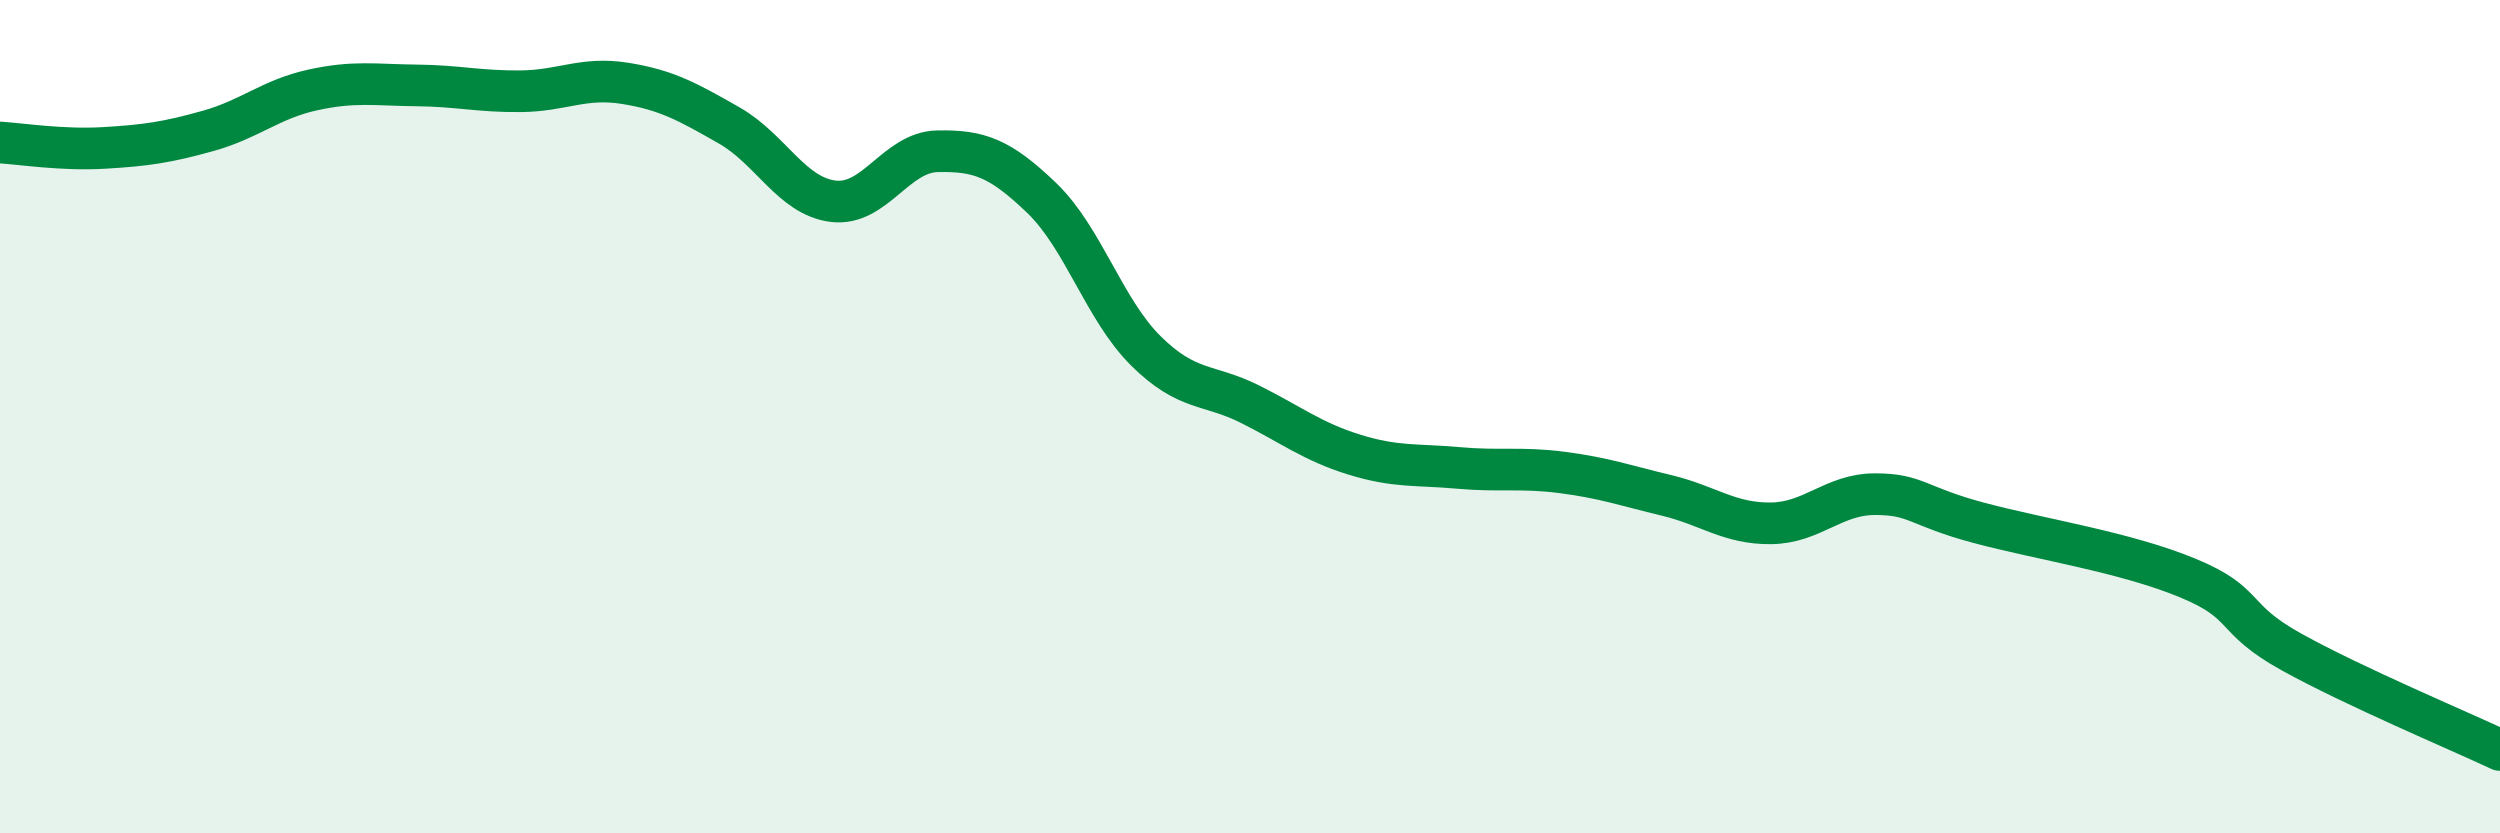
    <svg width="60" height="20" viewBox="0 0 60 20" xmlns="http://www.w3.org/2000/svg">
      <path
        d="M 0,3.42 C 0.5,3.45 1.5,3.61 2.5,3.55 C 3.5,3.49 4,3.42 5,3.14 C 6,2.86 6.5,2.38 7.5,2.16 C 8.5,1.94 9,2.04 10,2.05 C 11,2.06 11.5,2.2 12.5,2.19 C 13.5,2.18 14,1.84 15,2 C 16,2.16 16.5,2.44 17.5,3.01 C 18.5,3.58 19,4.71 20,4.83 C 21,4.95 21.5,3.65 22.5,3.63 C 23.5,3.61 24,3.79 25,4.75 C 26,5.71 26.5,7.43 27.5,8.42 C 28.5,9.41 29,9.2 30,9.7 C 31,10.2 31.5,10.6 32.5,10.91 C 33.5,11.22 34,11.14 35,11.23 C 36,11.32 36.5,11.21 37.5,11.34 C 38.5,11.47 39,11.65 40,11.89 C 41,12.13 41.5,12.57 42.5,12.56 C 43.5,12.55 44,11.86 45,11.86 C 46,11.86 46,12.15 47.5,12.55 C 49,12.95 51,13.25 52.5,13.87 C 54,14.49 53.5,14.82 55,15.65 C 56.5,16.48 59,17.53 60,18L60 20L0 20Z"
        fill="#008740"
        opacity="0.1"
        stroke-linecap="round"
        stroke-linejoin="round"
      />
      <path
        d="M 0,3.42 C 0.5,3.45 1.5,3.61 2.5,3.55 C 3.5,3.49 4,3.42 5,3.14 C 6,2.86 6.5,2.38 7.5,2.16 C 8.5,1.94 9,2.04 10,2.05 C 11,2.06 11.5,2.2 12.5,2.19 C 13.5,2.18 14,1.84 15,2 C 16,2.16 16.5,2.44 17.5,3.01 C 18.5,3.58 19,4.71 20,4.83 C 21,4.95 21.5,3.65 22.5,3.63 C 23.5,3.61 24,3.79 25,4.75 C 26,5.71 26.5,7.43 27.5,8.42 C 28.5,9.41 29,9.2 30,9.7 C 31,10.2 31.5,10.6 32.5,10.91 C 33.5,11.22 34,11.14 35,11.23 C 36,11.32 36.5,11.21 37.5,11.34 C 38.5,11.47 39,11.65 40,11.89 C 41,12.13 41.5,12.57 42.5,12.56 C 43.5,12.55 44,11.86 45,11.86 C 46,11.86 46,12.15 47.5,12.55 C 49,12.95 51,13.25 52.5,13.87 C 54,14.49 53.5,14.82 55,15.65 C 56.5,16.48 59,17.53 60,18"
        stroke="#008740"
        stroke-width="1"
        fill="none"
        stroke-linecap="round"
        stroke-linejoin="round"
      />
    </svg>
  